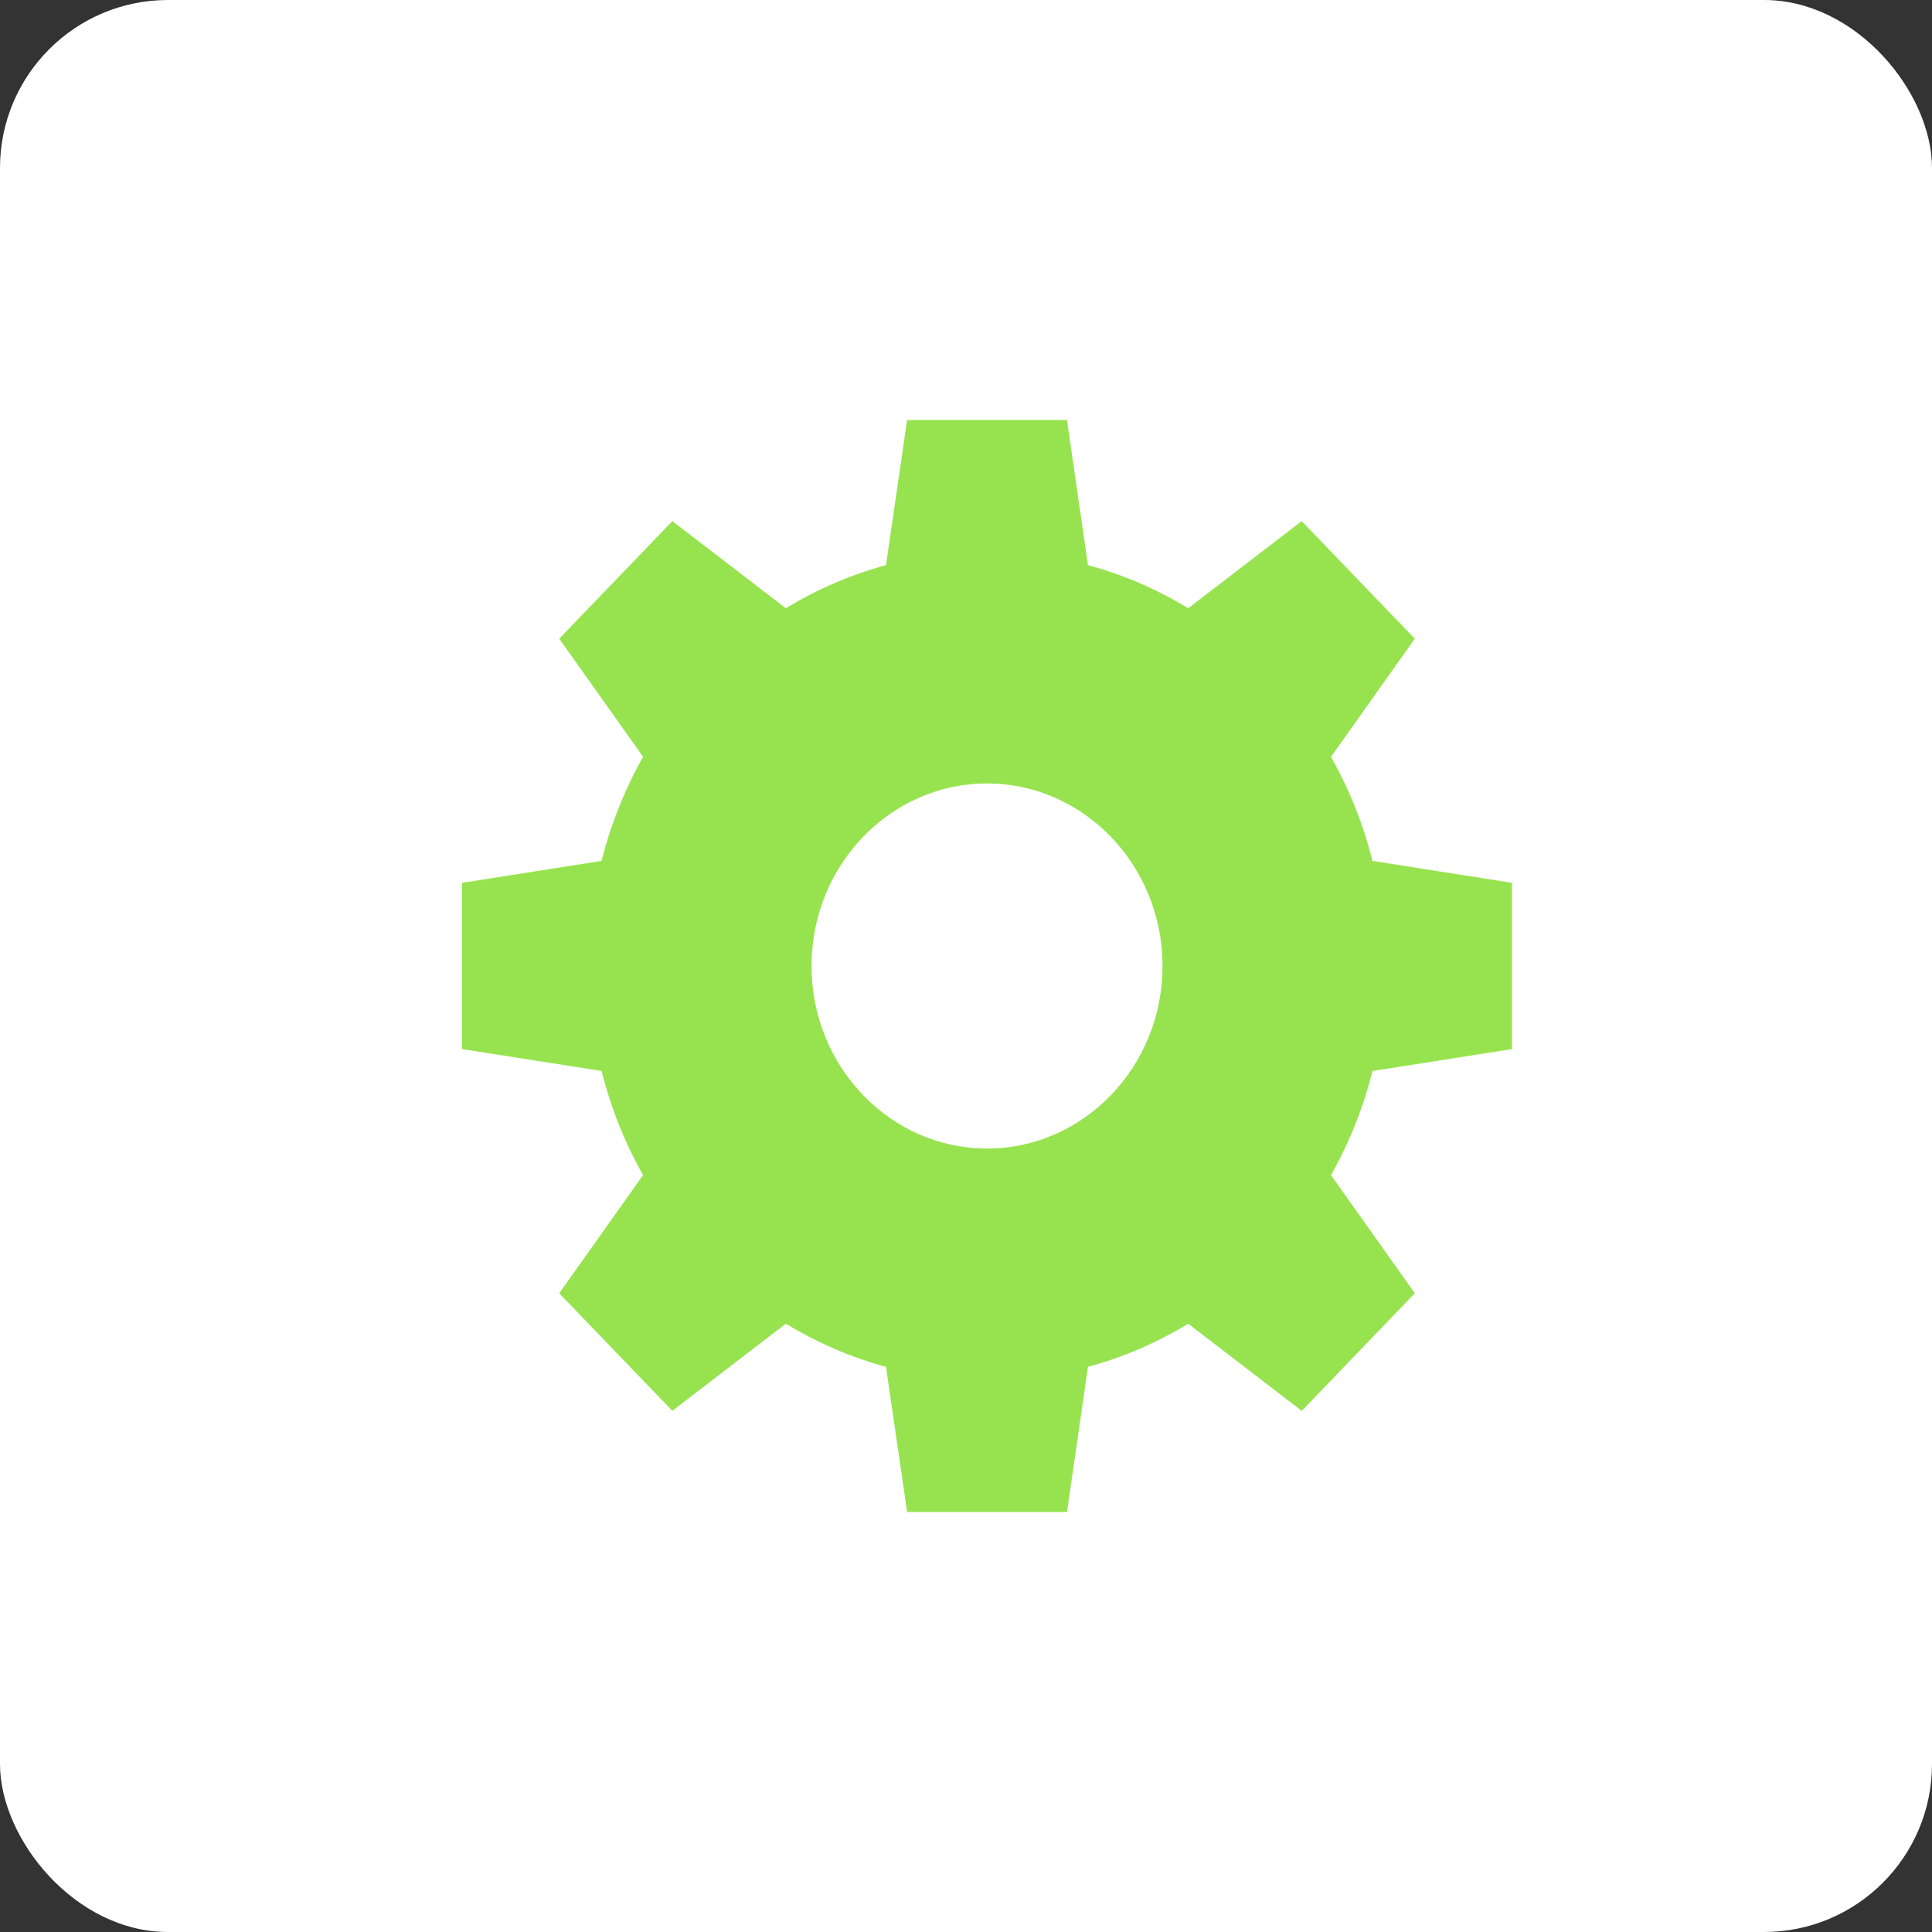 <?xml version="1.0" encoding="UTF-8"?>
<svg width="46px" height="46px" viewBox="0 0 46 46" version="1.1" xmlns="http://www.w3.org/2000/svg" xmlns:xlink="http://www.w3.org/1999/xlink">
    <rect x="0" y="0" width="46" height="46" fill="#333333" stroke="none"/>
    <!-- Generator: Sketch 51.3 (57544) - http://www.bohemiancoding.com/sketch -->
    <desc>Created with Sketch.</desc>
    <defs></defs>
    <g id="Page-4" stroke="none" stroke-width="1" fill="none" fill-rule="evenodd">
        <g id="shipstation" fill-rule="nonzero">
            <rect id="Rectangle-17-Copy-6" fill="#FFFFFF" x="0" y="0" width="46" height="46" rx="4"></rect>
            <g id="gear-icon-color" transform="translate(11, 10)" fill="#97E34F">
                <path d="M12.5,17.346 C10.196,17.346 8.322,15.396 8.322,13 C8.322,10.603 10.196,8.654 12.5,8.654 C14.805,8.654 16.679,10.603 16.679,13 C16.679,15.396 14.805,17.346 12.5,17.346 Z M25,14.978 L25,11.02 L21.678,10.498 C21.459,9.627 21.128,8.795 20.69,8.02 L22.686,5.207 L19.993,2.408 L17.29,4.482 C16.542,4.027 15.743,3.683 14.904,3.455 L14.404,0 L10.598,0 L10.095,3.455 C9.259,3.683 8.459,4.027 7.711,4.482 L5.008,2.408 L2.315,5.207 L4.311,8.019 C3.875,8.793 3.544,9.624 3.322,10.498 L0,11.02 L0,14.978 L3.323,15.499 C3.543,16.373 3.874,17.205 4.311,17.978 L2.315,20.792 L5.008,23.591 L7.711,21.516 C8.461,21.972 9.26,22.317 10.095,22.544 L10.598,26 L14.404,26 L14.904,22.544 C15.74,22.317 16.54,21.973 17.29,21.517 L19.994,23.592 L22.686,20.792 L20.69,17.978 C21.128,17.204 21.459,16.372 21.678,15.5 L25,14.978 Z" id="Fill-10"></path>
            </g>
        </g>
    </g>
</svg>